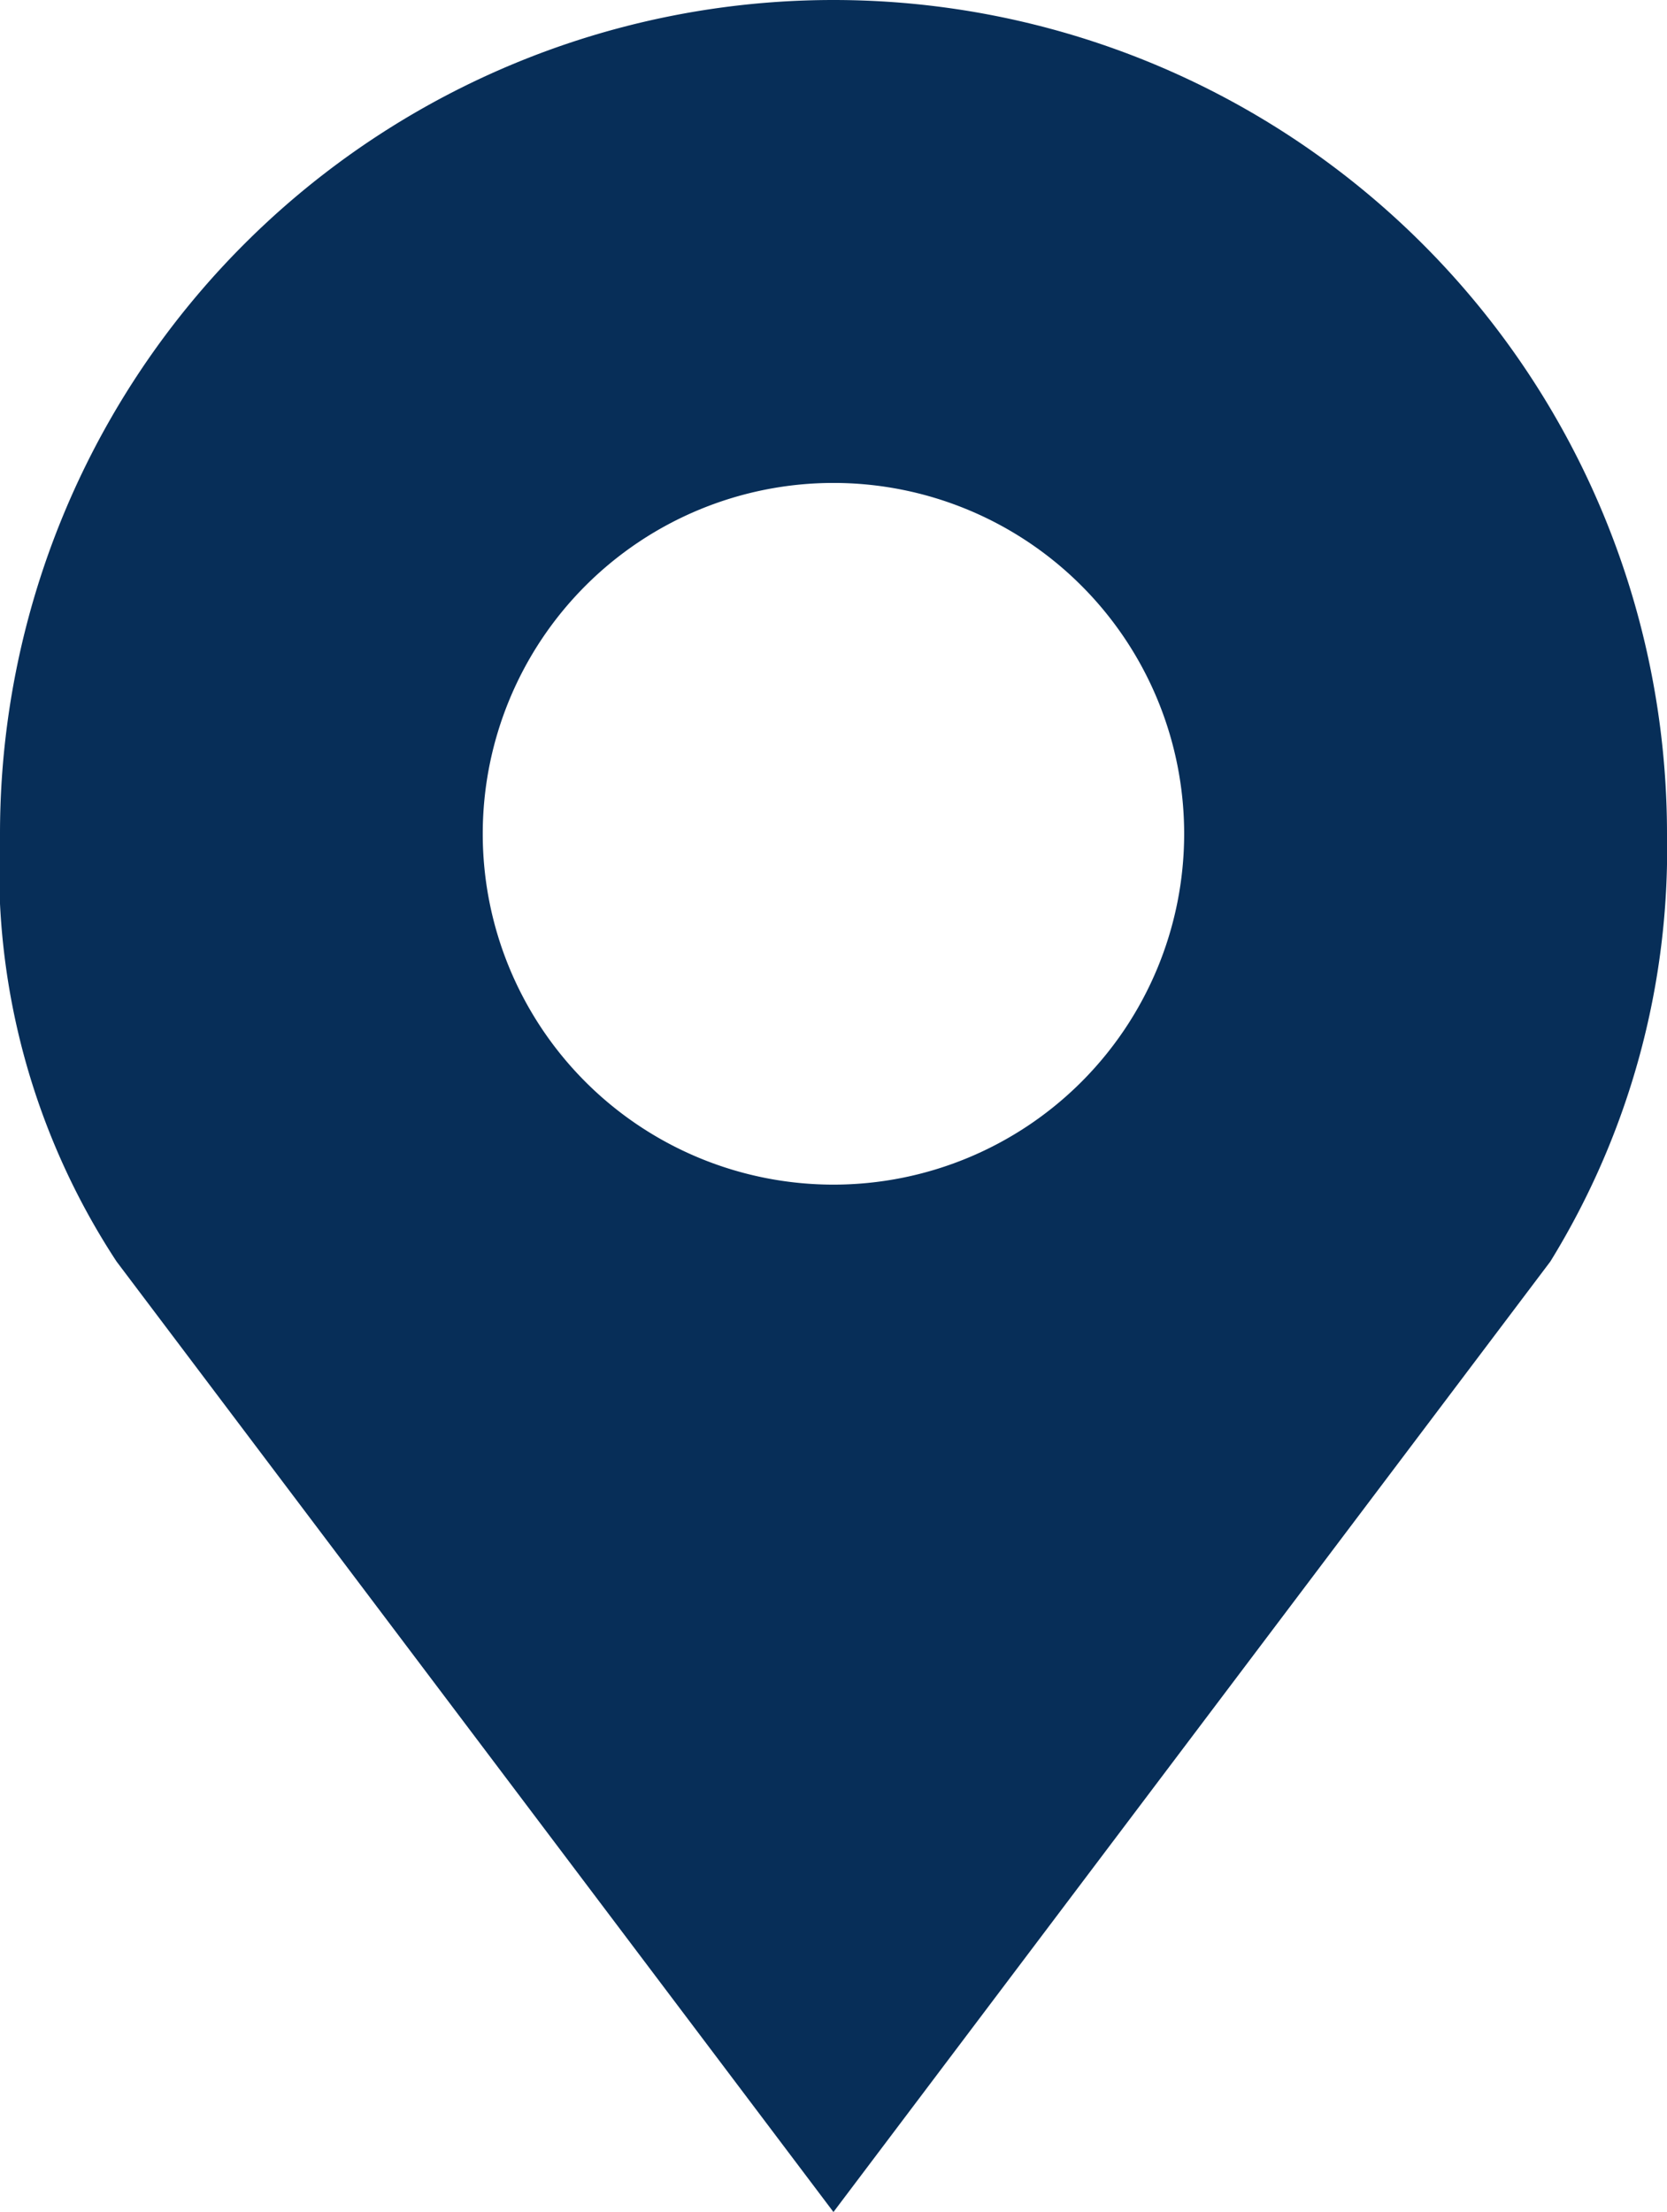 <svg xmlns="http://www.w3.org/2000/svg" width="16.375" height="21.72" viewBox="0 0 16.375 21.72">
  <g id="map-marker" transform="translate(-23.625)">
    <path id="Path_54447" data-name="Path 54447" d="M31.812,0a8.187,8.187,0,0,0-8.187,8.187,7.026,7.026,0,0,0,1.145,4.2l7.042,9.333,7.042-9.333A7.712,7.712,0,0,0,40,8.187,8.188,8.188,0,0,0,31.812,0Zm0,4.742a3.445,3.445,0,1,1-3.445,3.445A3.446,3.446,0,0,1,31.812,4.742Z" fill="#072e58"/>
  </g>
</svg>

